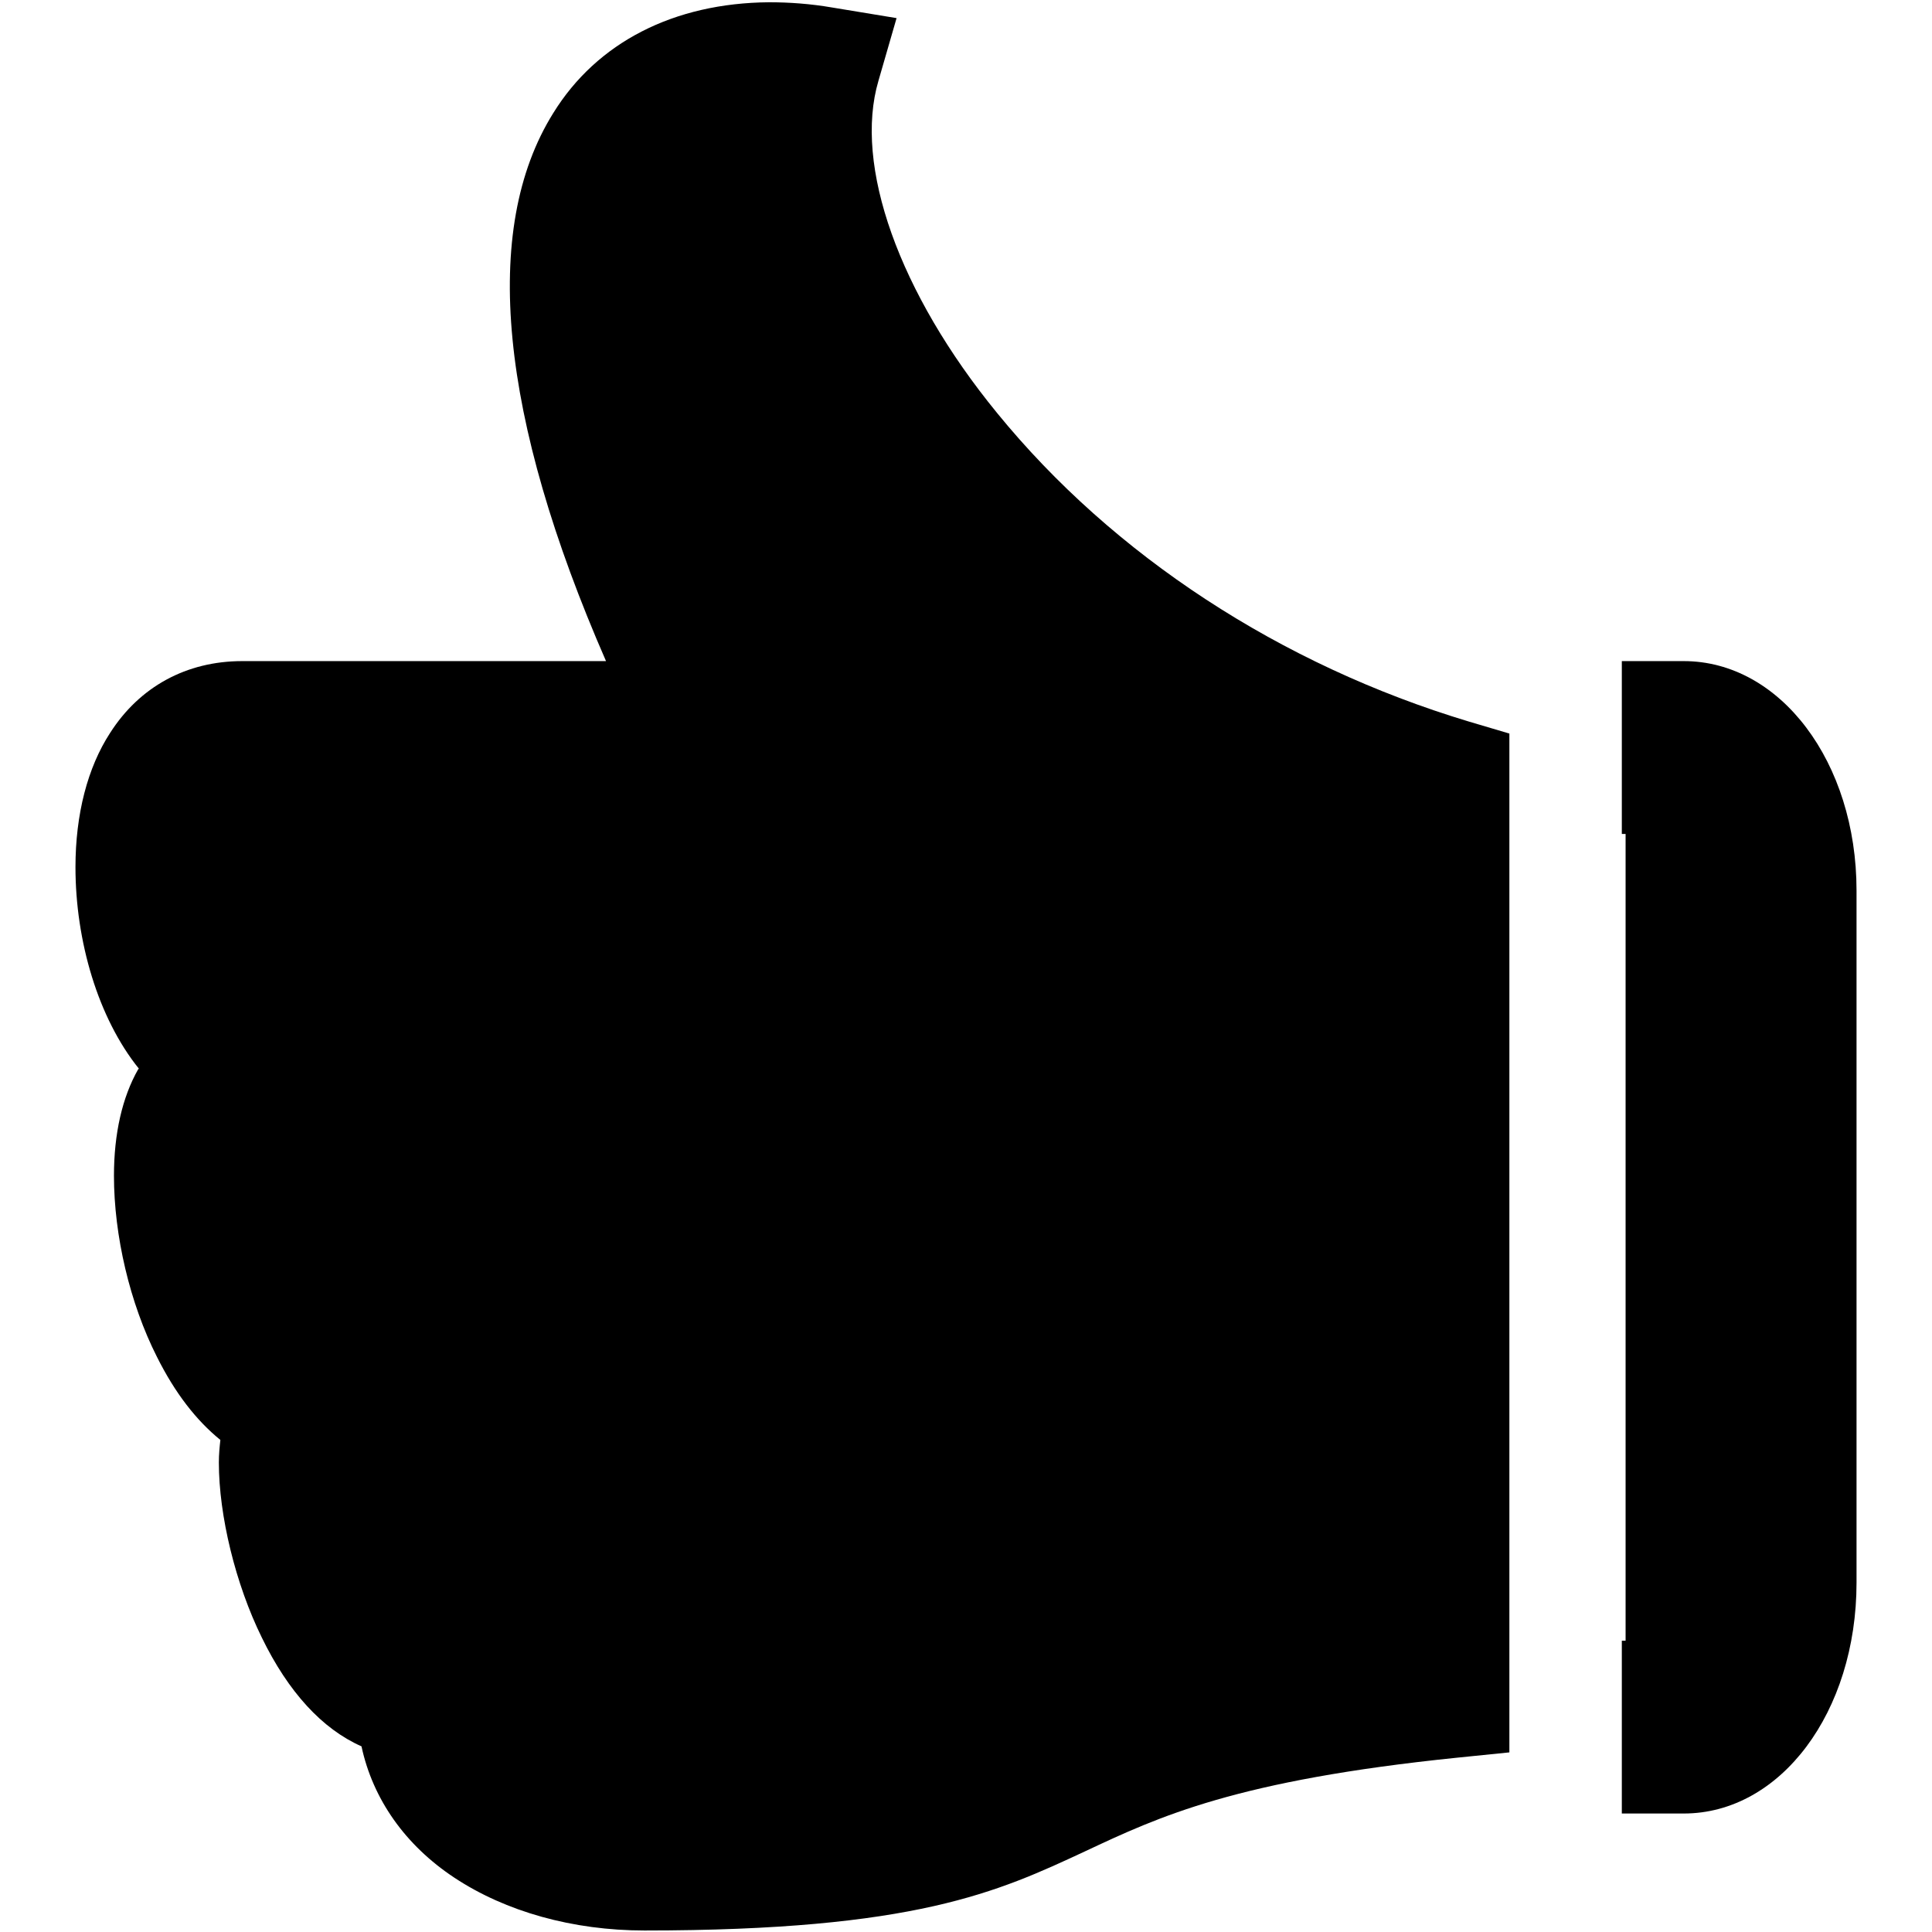 <?xml version="1.0" encoding="utf-8"?>
<!-- Svg Vector Icons : http://www.onlinewebfonts.com/icon -->
<!DOCTYPE svg PUBLIC "-//W3C//DTD SVG 1.1//EN" "http://www.w3.org/Graphics/SVG/1.1/DTD/svg11.dtd">
<svg version="1.1" xmlns="http://www.w3.org/2000/svg" xmlns:xlink="http://www.w3.org/1999/xlink" x="0px" y="0px" viewBox="0 0 256 256" enable-background="new 0 0 256 256" xml:space="preserve">
<g><g><path fill="#000000" d="M132.1,54.7c-13-15.9-19-32.8-15.7-44l2.4-8.3l-8.5-1.4c-2.9-0.5-5.7-0.7-8.4-0.7C89.3,0.4,79.1,5.6,73.3,15c-9.6,15.4-7.1,40.3,7,72.6H32.1c-7.4,0-13.6,3.4-17.5,9.5c-3,4.6-4.6,10.8-4.6,17.8c0,9.8,3,20,8.4,26.7c0,0-0.1,0.1-0.1,0.1c-2.1,3.7-3.2,8.5-3.2,14.1c0,7.9,2.1,16.9,5.7,24c2.4,4.8,5.2,8.4,8.4,11c-0.1,0.9-0.2,1.9-0.2,3c0,7,2.2,16.1,5.7,23.2c3.5,7.2,8,12.1,13.2,14.4c1.5,7,5.8,13.1,12.3,17.4c6.8,4.5,15.7,7,25.2,7c35.9,0,46.8-5.1,58.4-10.5c9.8-4.6,20-9.4,49.3-12.4l6.9-0.7V97.2l-5.4-1.6C169.7,88.1,147.5,73.6,132.1,54.7z"/><path fill="#000000" d="M223.1,87.6h-8.2v22.9h0.5v106.9h-0.5v22.9h8.2c12.8,0,22.9-13.4,22.9-30.6v-91.7C246,101,235.9,87.6,223.1,87.6z"/></g></g>
</svg>